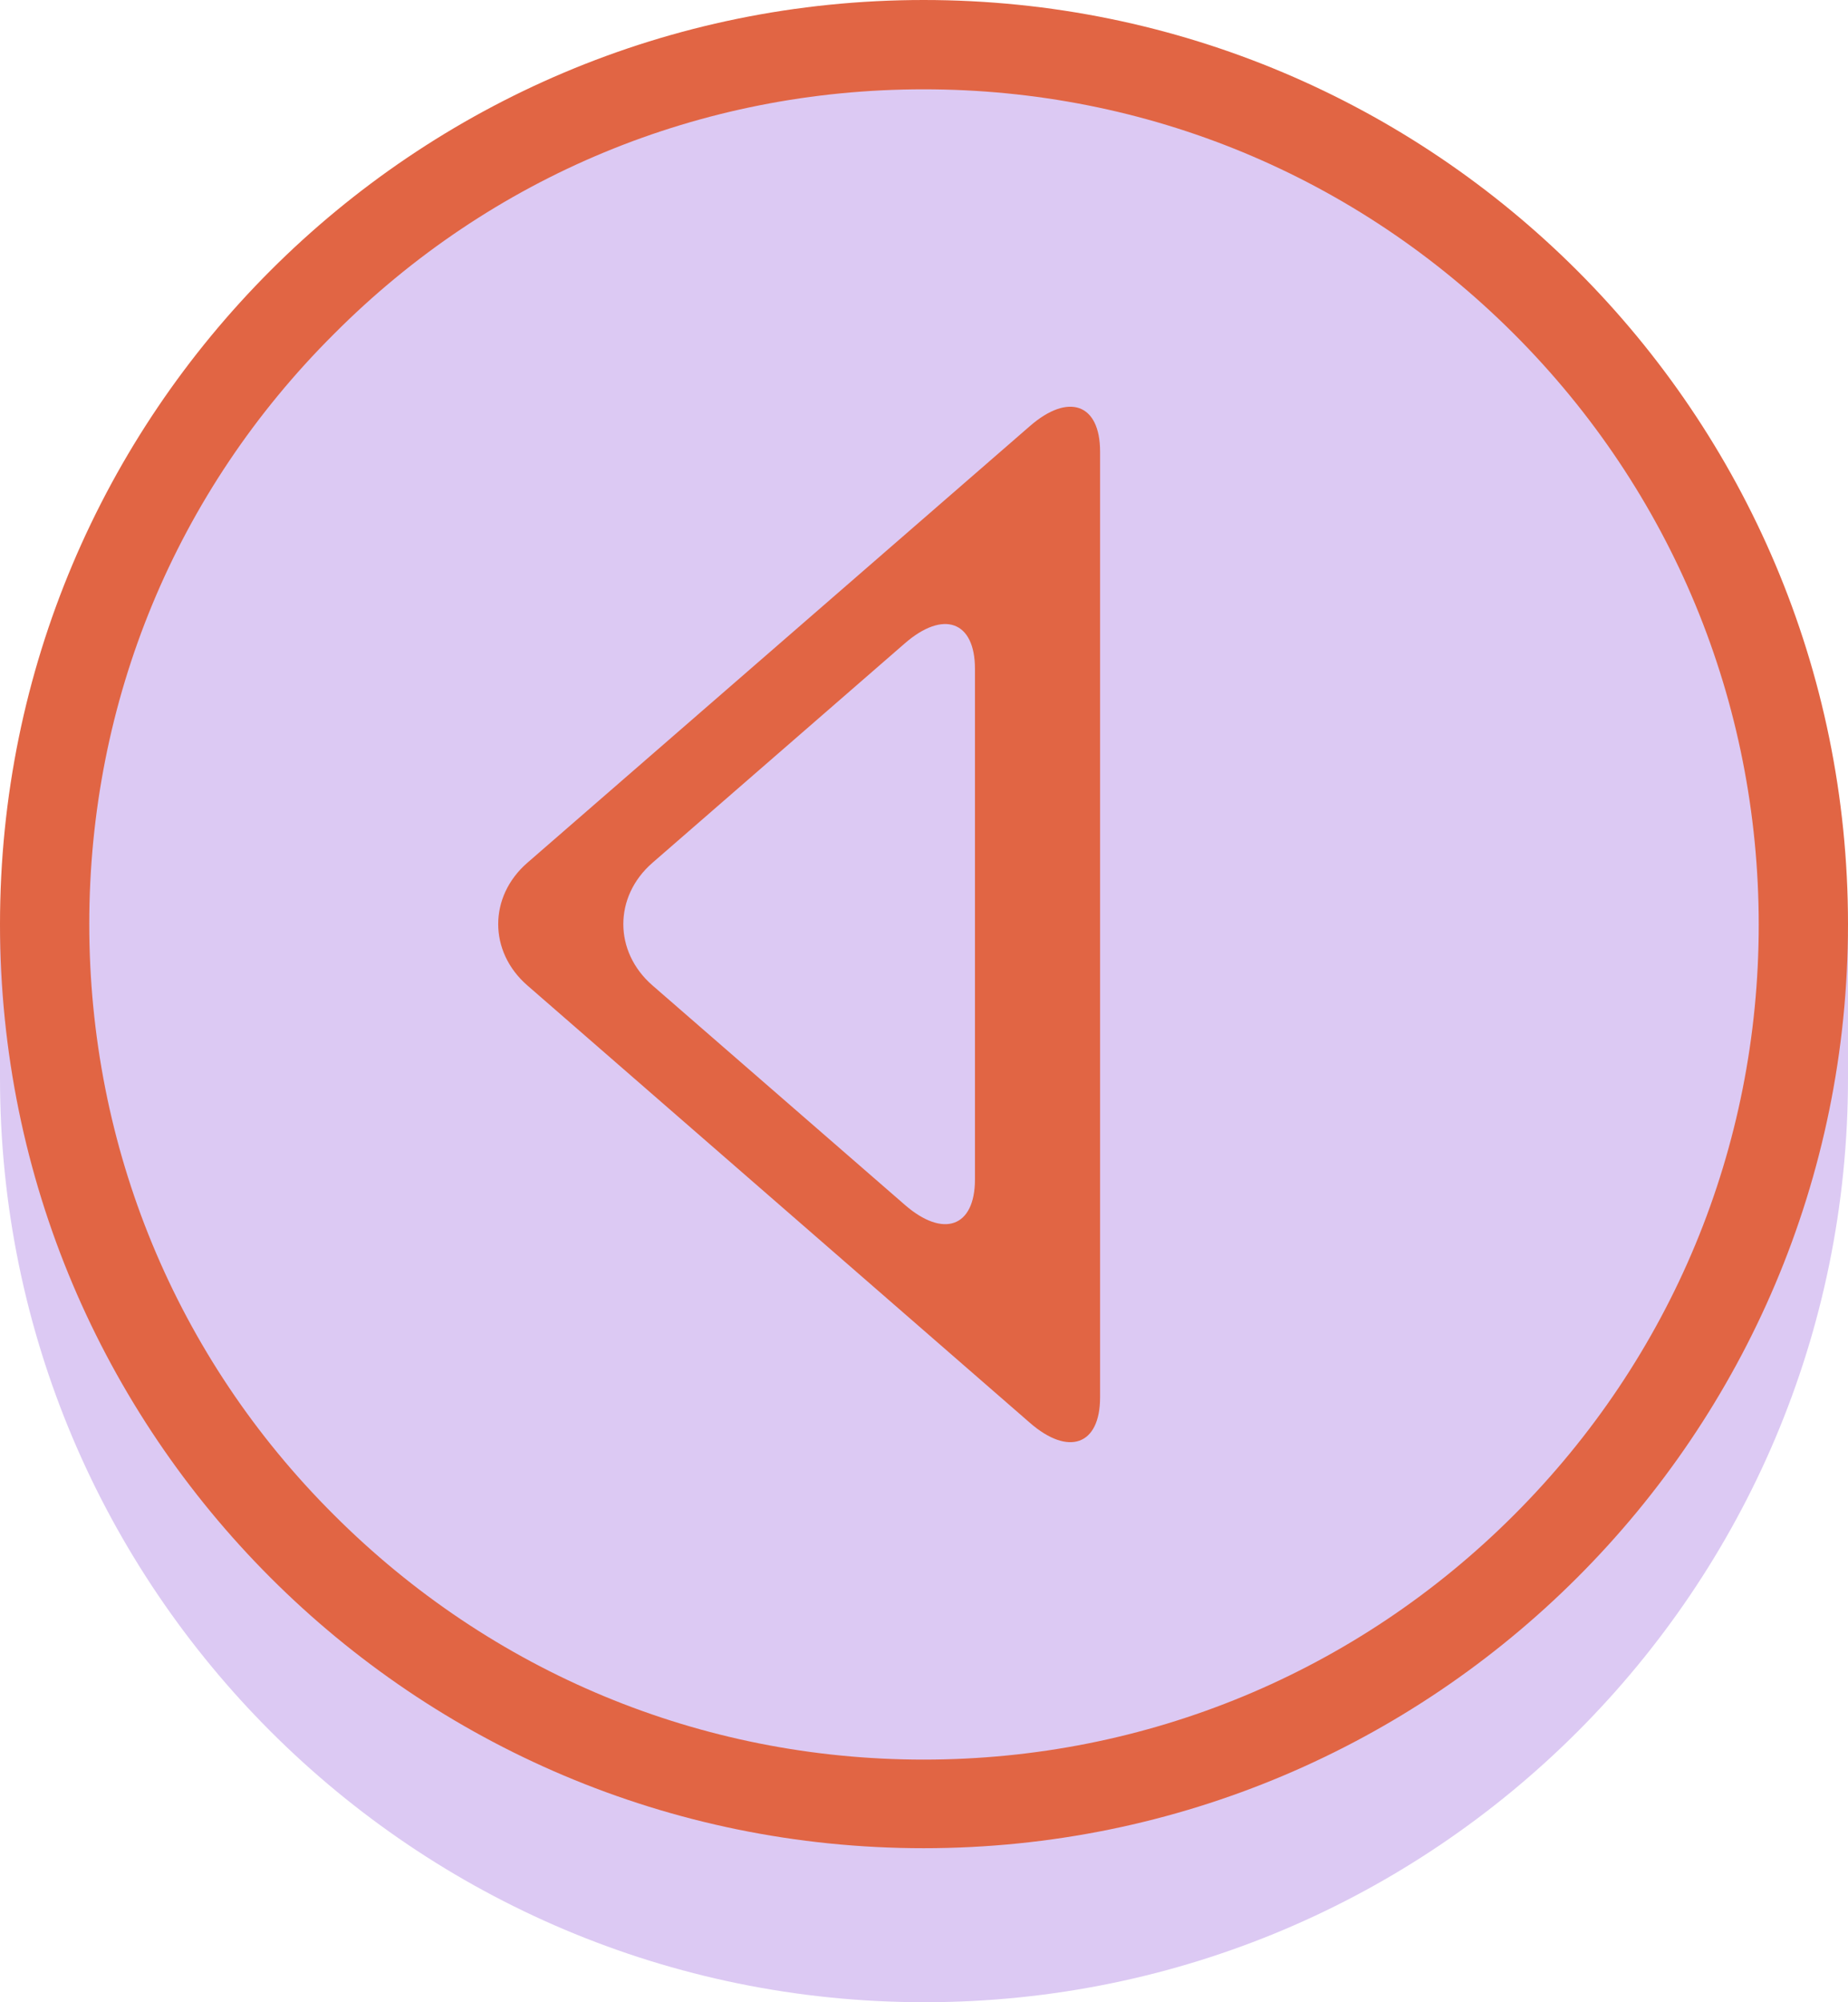 <?xml version="1.0" encoding="UTF-8" standalone="no"?><svg xmlns="http://www.w3.org/2000/svg" xmlns:xlink="http://www.w3.org/1999/xlink" fill="#000000" height="284.7" preserveAspectRatio="xMidYMid meet" version="1" viewBox="0.0 0.0 262.9 284.7" width="262.9" zoomAndPan="magnify"><g id="change1_1"><path d="M262.9,132.8v20.5c0,72.6-58.8,131.4-131.4,131.4S0,225.9,0,153.3v-21.9h3.6l0,0C3.6,60.8,60.8,3.6,131.4,3.6 s127.8,57.2,127.8,127.8c0,0.4,0,0.9,0,1.3L262.9,132.8z M262.9,132.8v20.5c0,72.6-58.8,131.4-131.4,131.4S0,225.9,0,153.3v-21.9 h3.6l0,0C3.6,60.8,60.8,3.6,131.4,3.6s127.8,57.2,127.8,127.8c0,0.4,0,0.9,0,1.3L262.9,132.8z" fill="#dcc9f3"/></g><g id="change2_1"><path d="M156.5,198.7V64.2c0-6.8-4.5-8.4-10-3.6L75,122.7c-5.5,4.8-5.5,12.6,0,17.4l71.5,62.2 C152,207.1,156.5,205.5,156.5,198.7z M128.7,171.3l-35.9-31.2c-5.5-4.8-5.5-12.6,0-17.4l35.9-31.2c5.5-4.8,10-3.2,10,3.6v72.6 C138.7,174.5,134.2,176.1,128.7,171.3z M131.4,0C58.8,0,0,58.8,0,131.4s58.8,131.4,131.4,131.4S262.9,204,262.9,131.4S204,0,131.4,0 z M215.4,215.4c-22.4,22.4-52.3,34.8-84,34.8s-61.5-12.4-83.9-34.8c-22.5-22.4-34.8-52.3-34.8-84S25,69.9,47.5,47.5 C69.9,25,99.7,12.7,131.4,12.7s61.5,12.3,84,34.8c22.4,22.4,34.8,52.3,34.8,84S237.8,193,215.4,215.4z" fill="#e16544"/></g></svg>